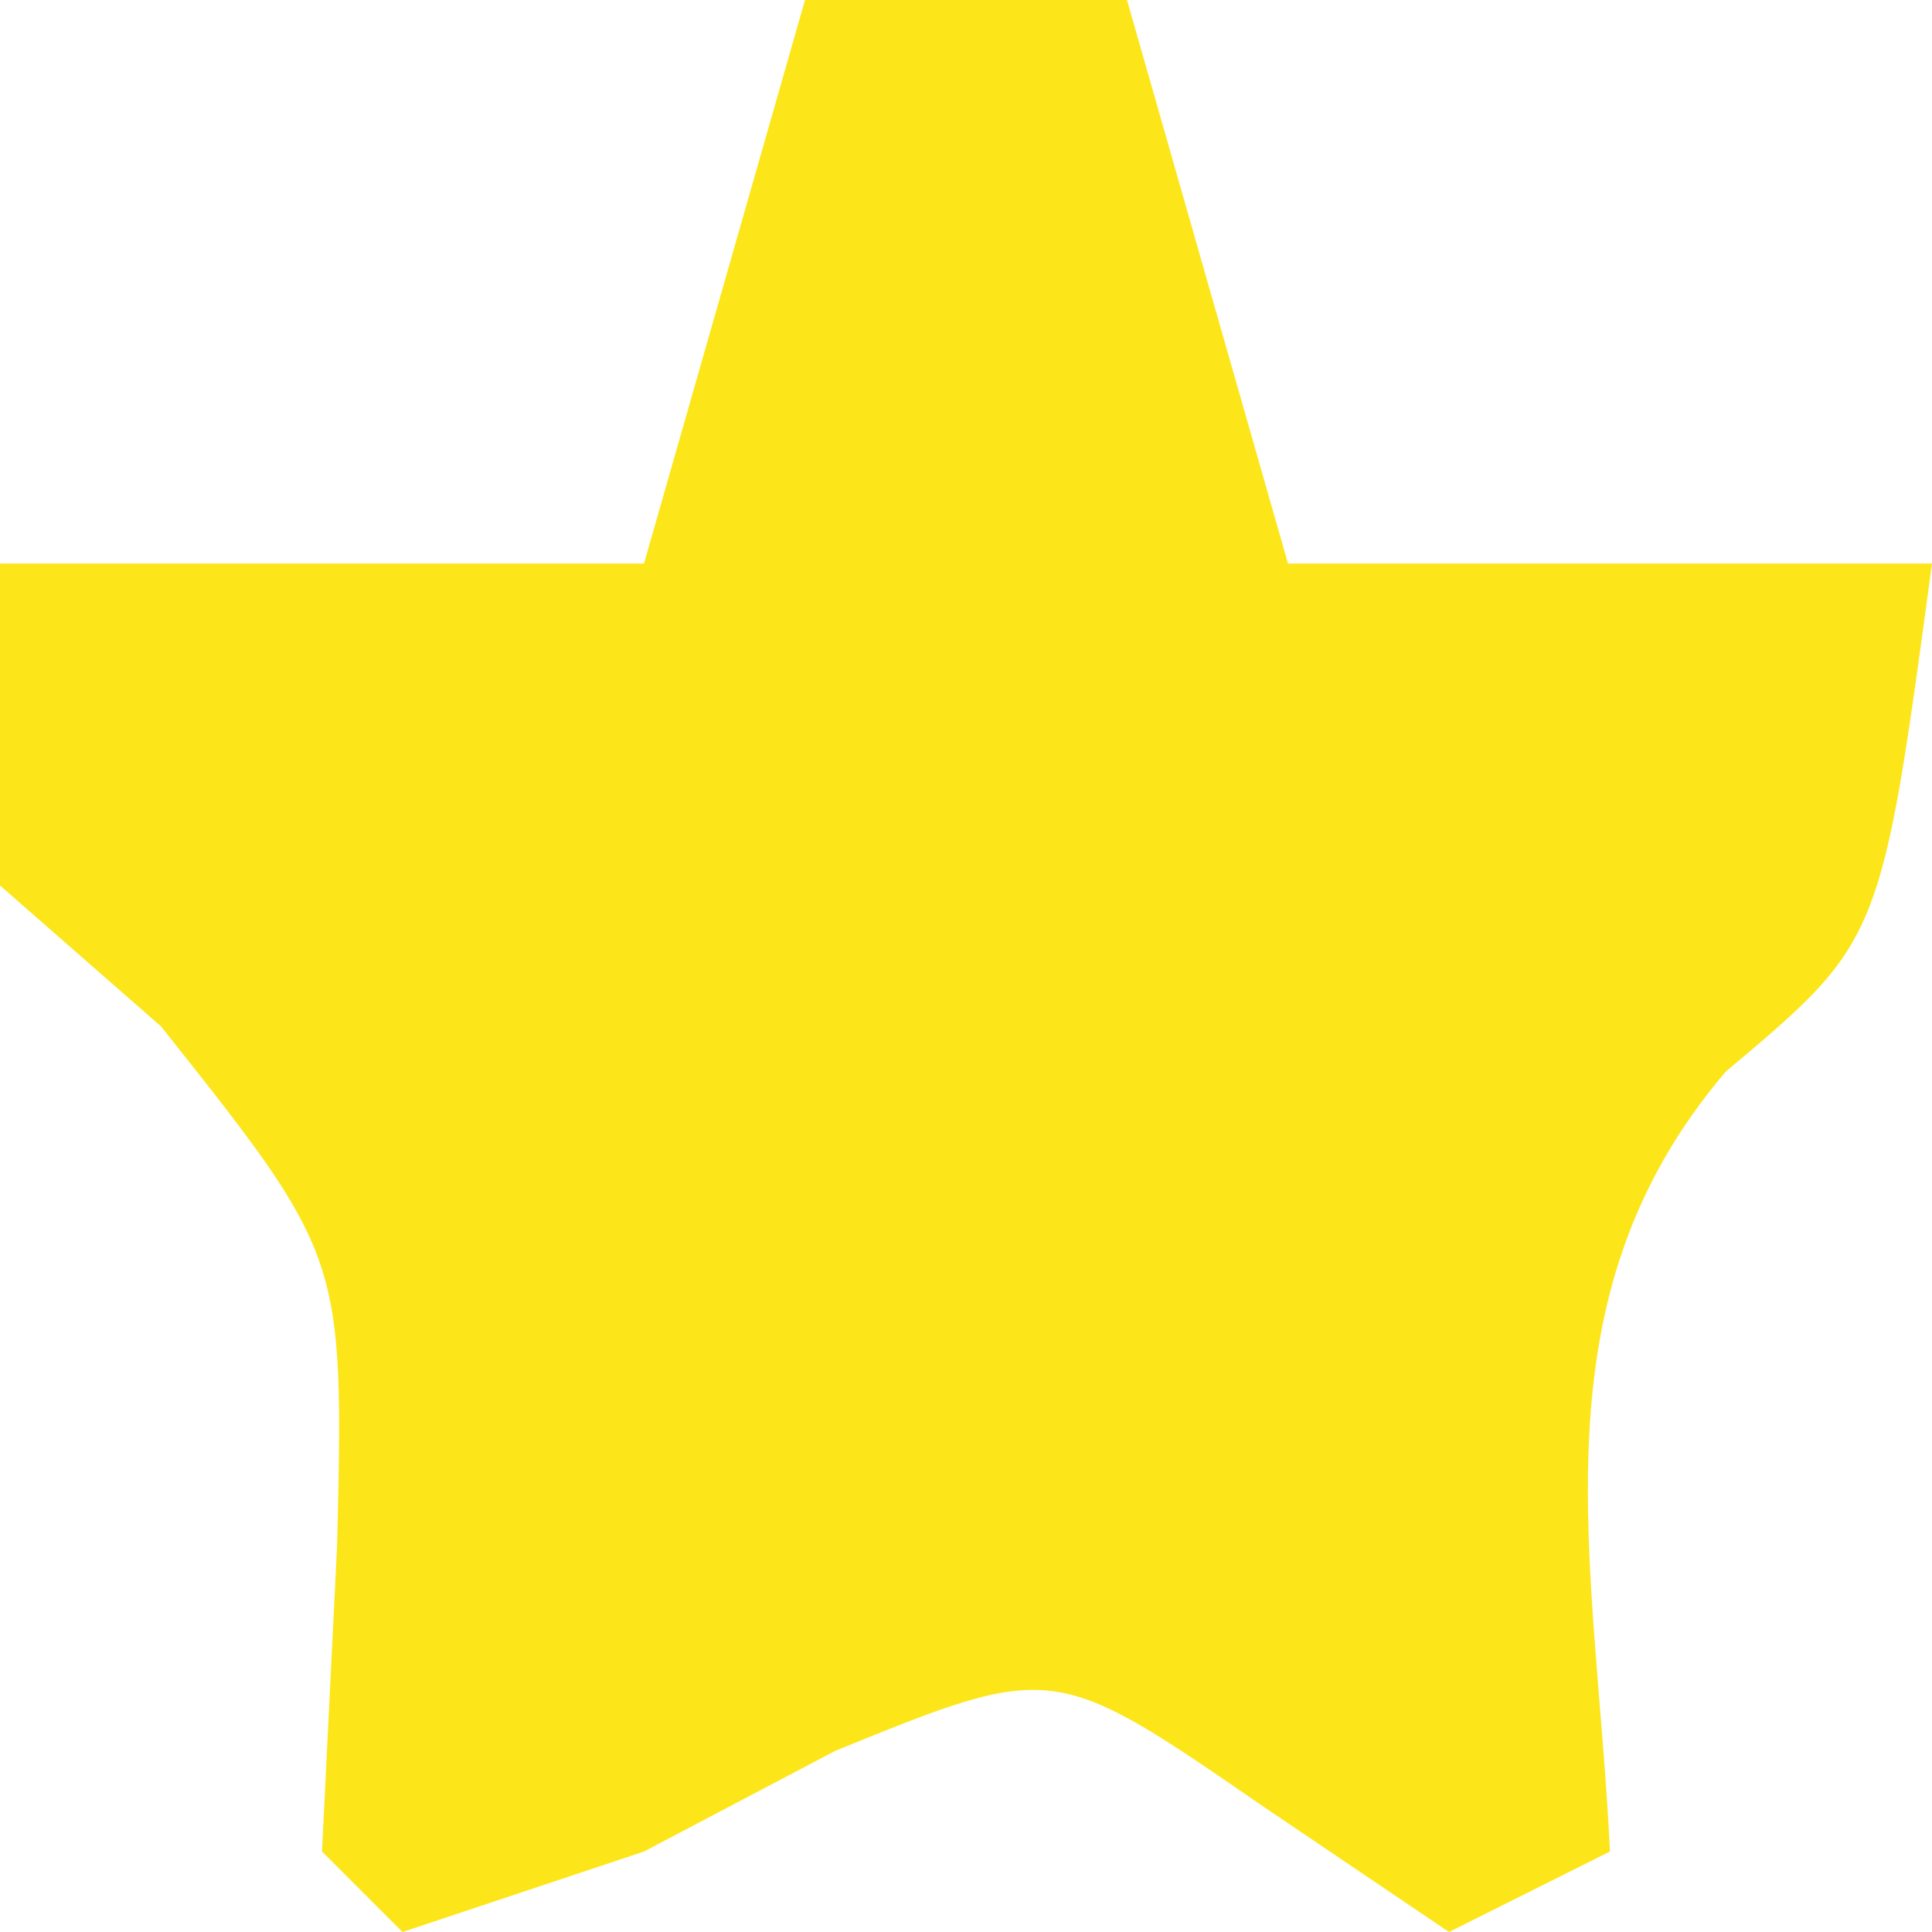 <?xml version="1.0" encoding="UTF-8"?>
<svg version="1.1" xmlns="http://www.w3.org/2000/svg" width="24" height="24">
<path d="M0 0 C1.32 0 2.64 0 4 0 C4.66 2.31 5.32 4.62 6 7 C8.64 7 11.28 7 14 7 C13.366 11.693 13.366 11.693 11.438 13.312 C9.007 16.166 9.821 19.366 10 23 C9.34 23.33 8.68 23.66 8 24 C7.237 23.484 6.474 22.969 5.688 22.438 C3.087 20.646 3.087 20.646 0.375 21.75 C-0.409 22.163 -1.192 22.575 -2 23 C-2.99 23.33 -3.98 23.66 -5 24 C-5.33 23.67 -5.66 23.34 -6 23 C-5.938 21.742 -5.876 20.484 -5.812 19.188 C-5.729 15.609 -5.729 15.609 -8 12.75 C-8.99 11.884 -8.99 11.884 -10 11 C-10 9.68 -10 8.36 -10 7 C-7.36 7 -4.72 7 -2 7 C-1.34 4.69 -0.68 2.38 0 0 Z " fill="#FCE619" transform="translate(10,0)"/>
</svg>
